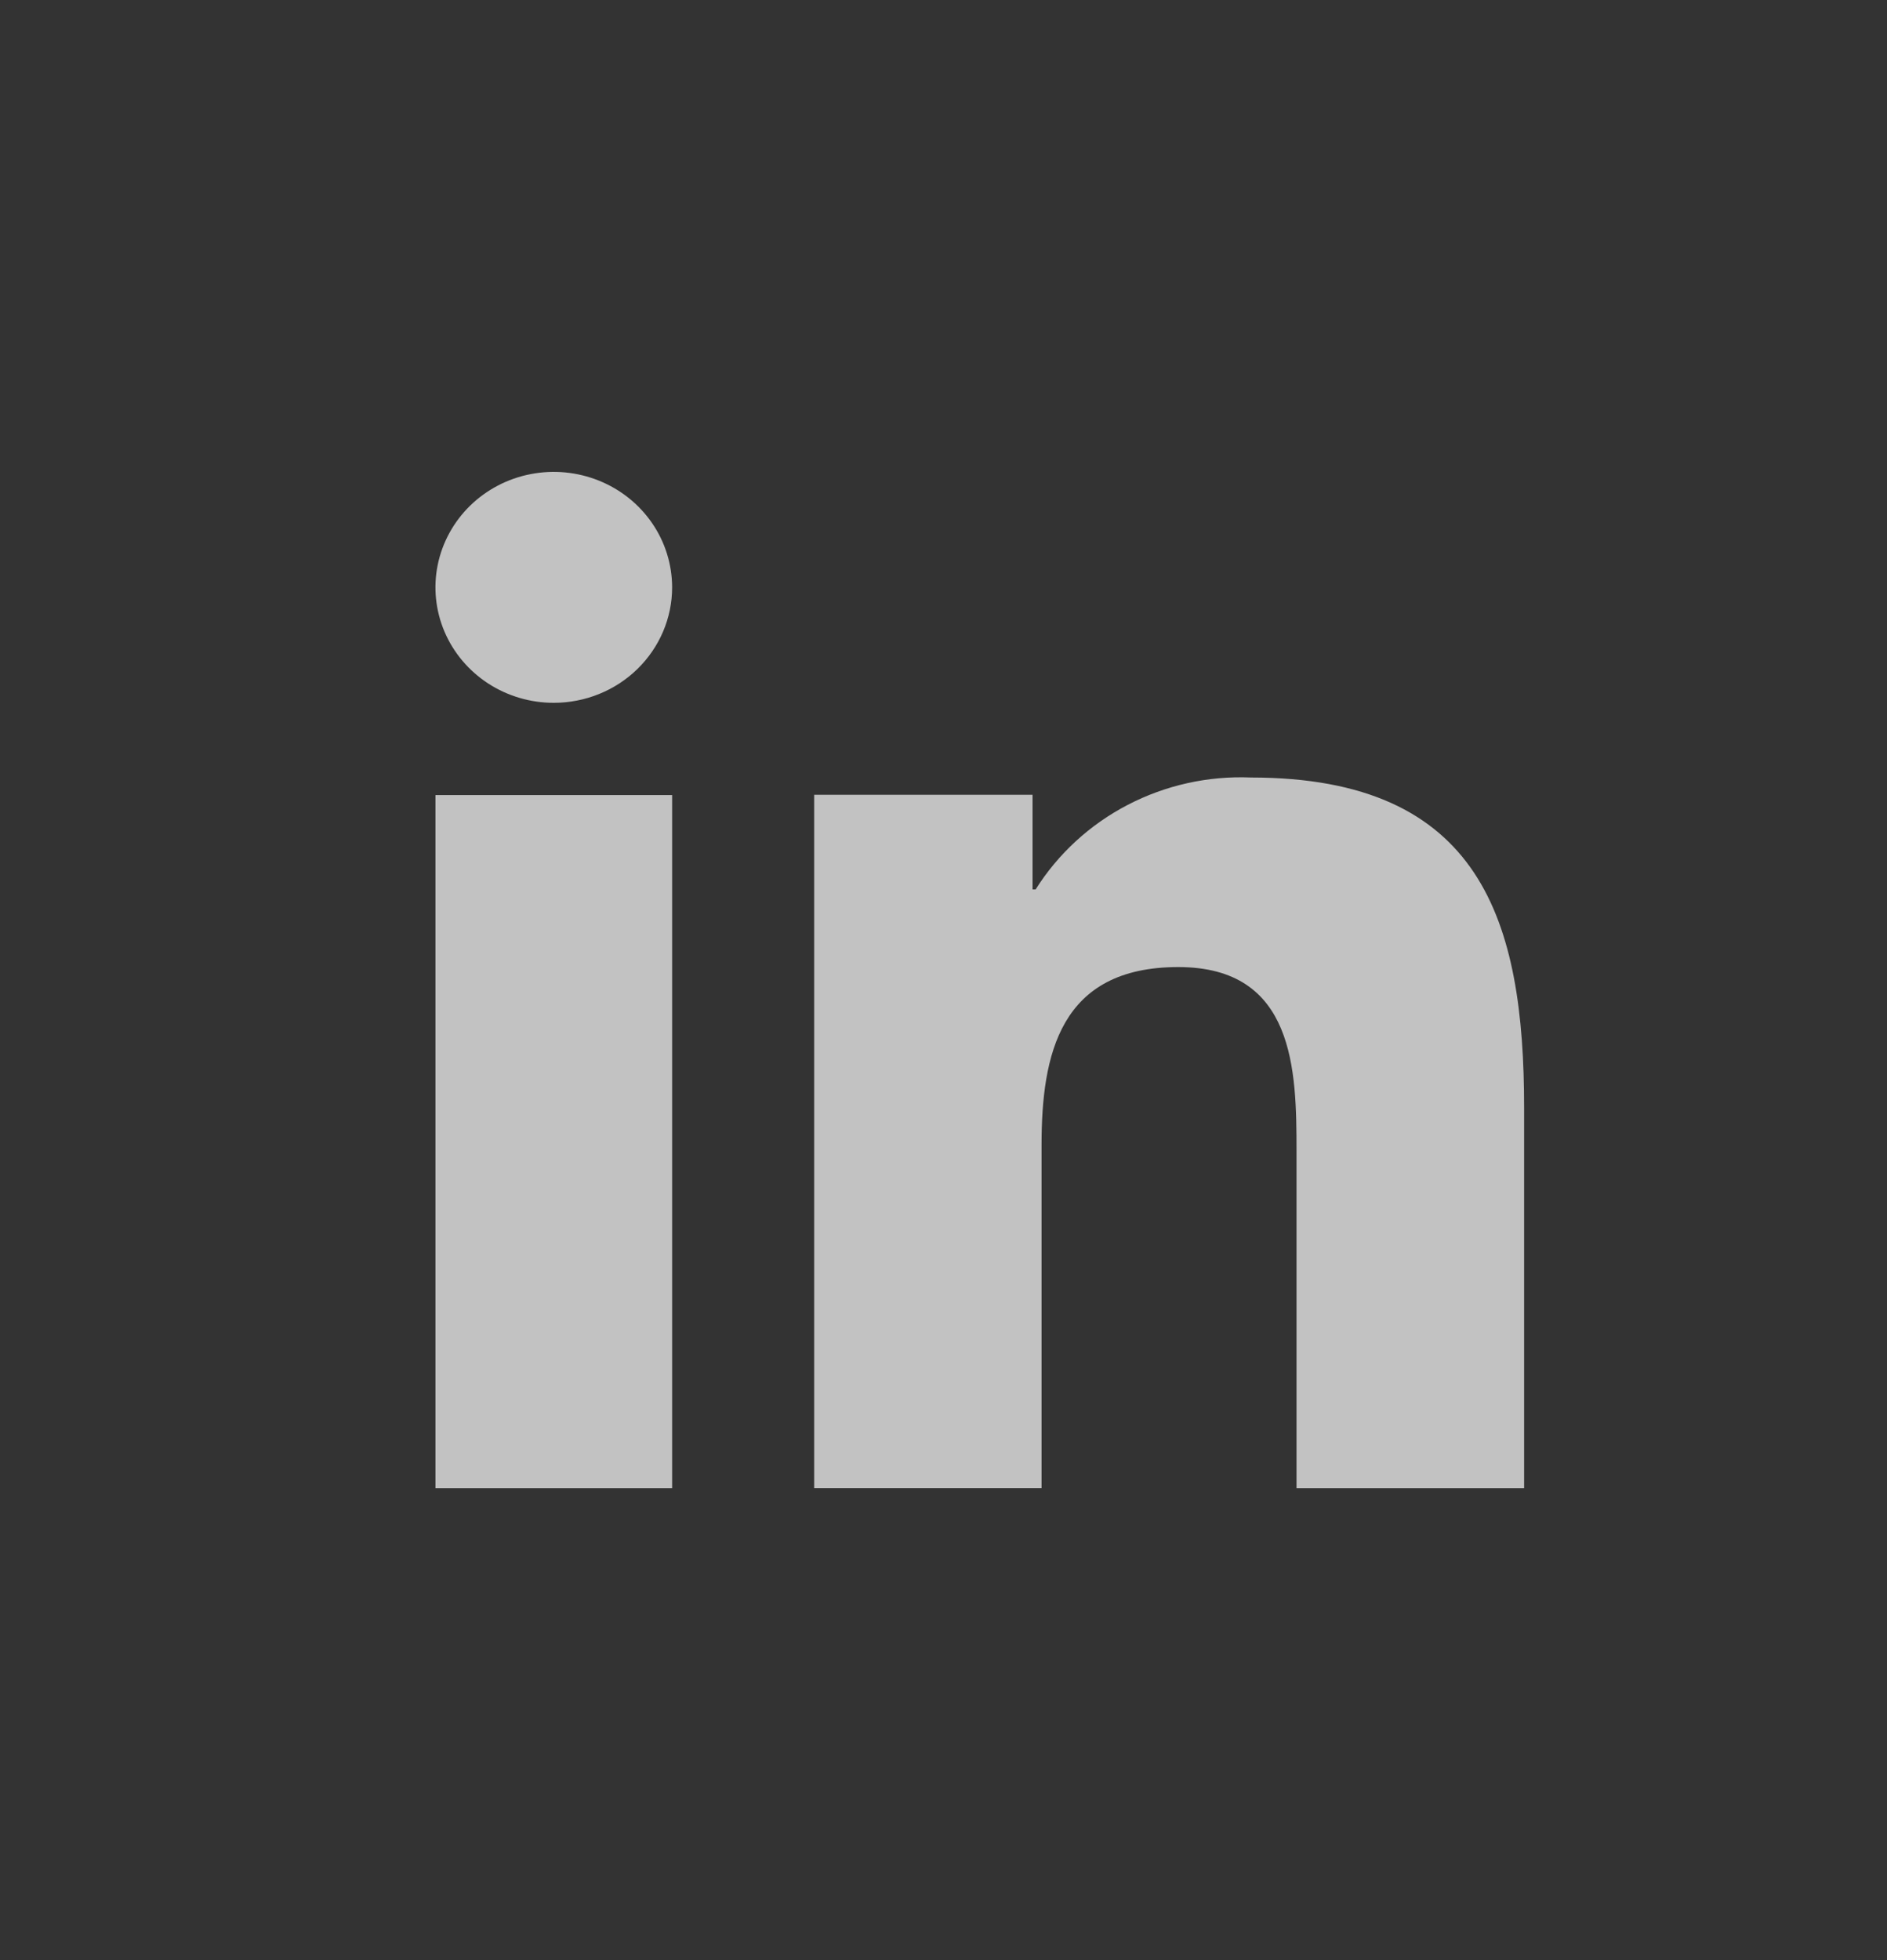 <svg width="26" height="27" viewBox="0 0 26 27" fill="none" xmlns="http://www.w3.org/2000/svg">
<rect x="0" y="0" width="26" height="27" fill="#333333" stroke="none"/>
<g id="Linkedin">
<path id="icons8-linkedin-2" opacity="0.7" d="M9.261 20.5H6V10.952H9.261V20.5ZM7.631 9.681C7.309 9.682 6.993 9.588 6.725 9.414C6.457 9.239 6.248 8.991 6.124 8.7C6.001 8.41 5.968 8.09 6.031 7.781C6.094 7.473 6.249 7.189 6.477 6.966C6.705 6.744 6.995 6.592 7.311 6.531C7.628 6.469 7.955 6.501 8.253 6.621C8.551 6.741 8.806 6.945 8.985 7.206C9.165 7.468 9.26 7.775 9.261 8.09C9.261 8.512 9.089 8.916 8.783 9.215C8.478 9.513 8.063 9.681 7.631 9.681ZM21 20.5H17.864V15.854C17.864 14.746 17.842 13.321 16.235 13.321C14.602 13.321 14.351 14.527 14.351 15.774V20.499H11.218V10.948H14.227V12.252H14.269C14.578 11.761 15.016 11.358 15.538 11.087C16.059 10.816 16.646 10.685 17.237 10.71C20.413 10.71 21 12.688 21 15.26V20.5Z" fill="white"/>
</g>
</svg>

